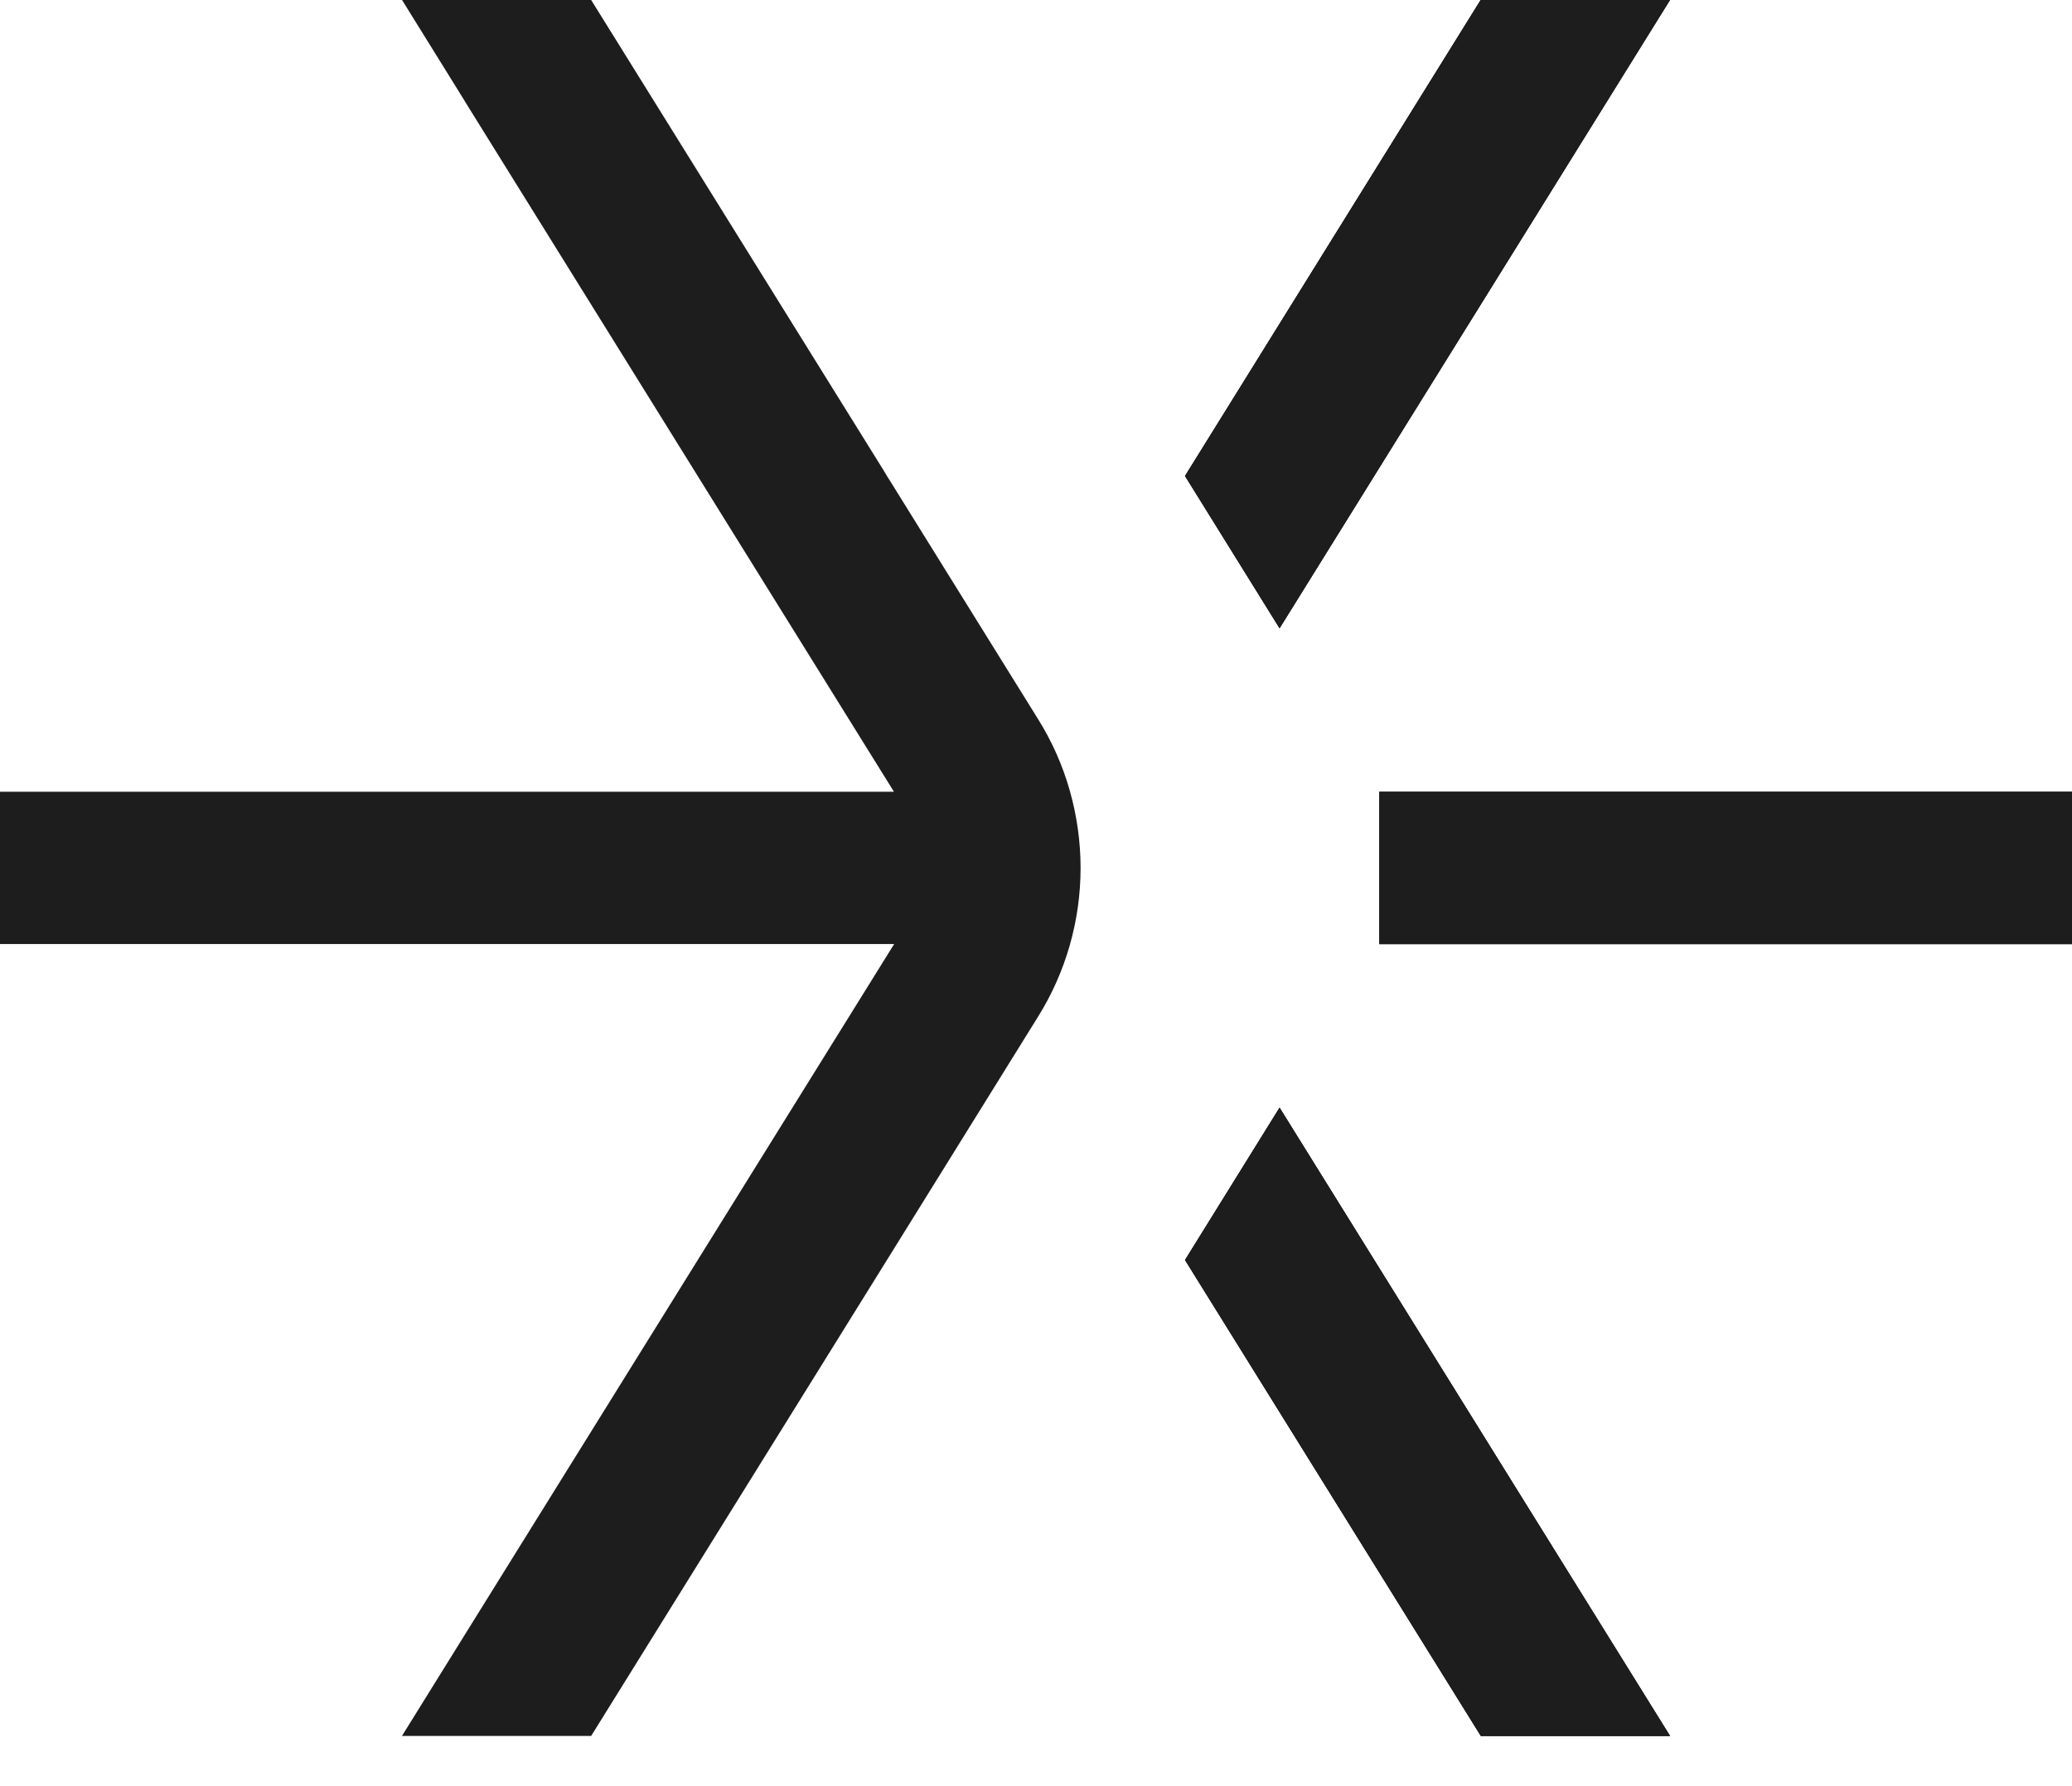 <?xml version="1.0" encoding="UTF-8"?>
<svg width="29" height="25" viewBox="0 0 29 25" fill="none" xmlns="http://www.w3.org/2000/svg">
  <style>
    @keyframes rippleEffect {
      0% {
        opacity: 1;
        transform: scale(0.3);
      }
      <!-- 50% {
        opacity: 0.5;
      } -->
      100% {
        opacity: 0;
        transform: scale(1.2);
      }
    }
    
    .center-part {
      opacity: 1;
    }

    .ripple {
      transform-origin: 14.5px 12.15px; /* Centre du logo */
      animation: rippleEffect 2.4s ease-out infinite;
    }
    
    .ripple-1 { animation-delay: 0s; }
    .ripple-2 { animation-delay: 0.8s; }
    .ripple-3 { animation-delay: 1.6s; }
  </style>

  <g clip-path="url(#clip0_9445_1400)">
    <!-- Partie centrale statique (le X central) -->
    <path class="center-part"
      d="M15.124 12.148C15.124 12.883 14.919 13.603 14.532 14.225L12.466 17.552L12.425 17.618L8.274 24.297H5.626L6.498 22.893L12.515 13.213H0V11.082H12.512L6.563 1.51L6.388 1.226L5.627 0H8.274L12.373 6.593L12.429 6.688L12.435 6.695L14.532 10.07C14.726 10.381 14.874 10.717 14.973 11.066C15.072 11.417 15.124 11.781 15.124 12.148V12.148Z"
      fill="#1D1D1E"
    />

    <!-- Trois copies des éléments extérieurs qui vont créer l'effet d'onde -->
    <g class="ripple ripple-1">
      <path d="M29 11.083H19.305V13.214H29V11.083Z" fill="#1D1D1E"/>
      <path d="M23.373 0L17.909 8.793L16.586 6.662L20.724 0H23.373Z" fill="#1D1D1E"/>
      <path d="M23.373 24.296L23.37 24.297H20.726L16.586 17.636L17.909 15.504L23.373 24.296Z" fill="#1D1D1E"/>
    </g>

    <g class="ripple ripple-2">
      <path d="M29 11.083H19.305V13.214H29V11.083Z" fill="#1D1D1E"/>
      <path d="M23.373 0L17.909 8.793L16.586 6.662L20.724 0H23.373Z" fill="#1D1D1E"/>
      <path d="M23.373 24.296L23.37 24.297H20.726L16.586 17.636L17.909 15.504L23.373 24.296Z" fill="#1D1D1E"/>
    </g>

    <g class="ripple ripple-3">
      <path d="M29 11.083H19.305V13.214H29V11.083Z" fill="#1D1D1E"/>
      <path d="M23.373 0L17.909 8.793L16.586 6.662L20.724 0H23.373Z" fill="#1D1D1E"/>
      <path d="M23.373 24.296L23.37 24.297H20.726L16.586 17.636L17.909 15.504L23.373 24.296Z" fill="#1D1D1E"/>
    </g>
  </g>
  <defs>
    <clipPath id="clip0_9445_1400">
      <rect width="29" height="24.297" fill="white" />
    </clipPath>
  </defs>
</svg>